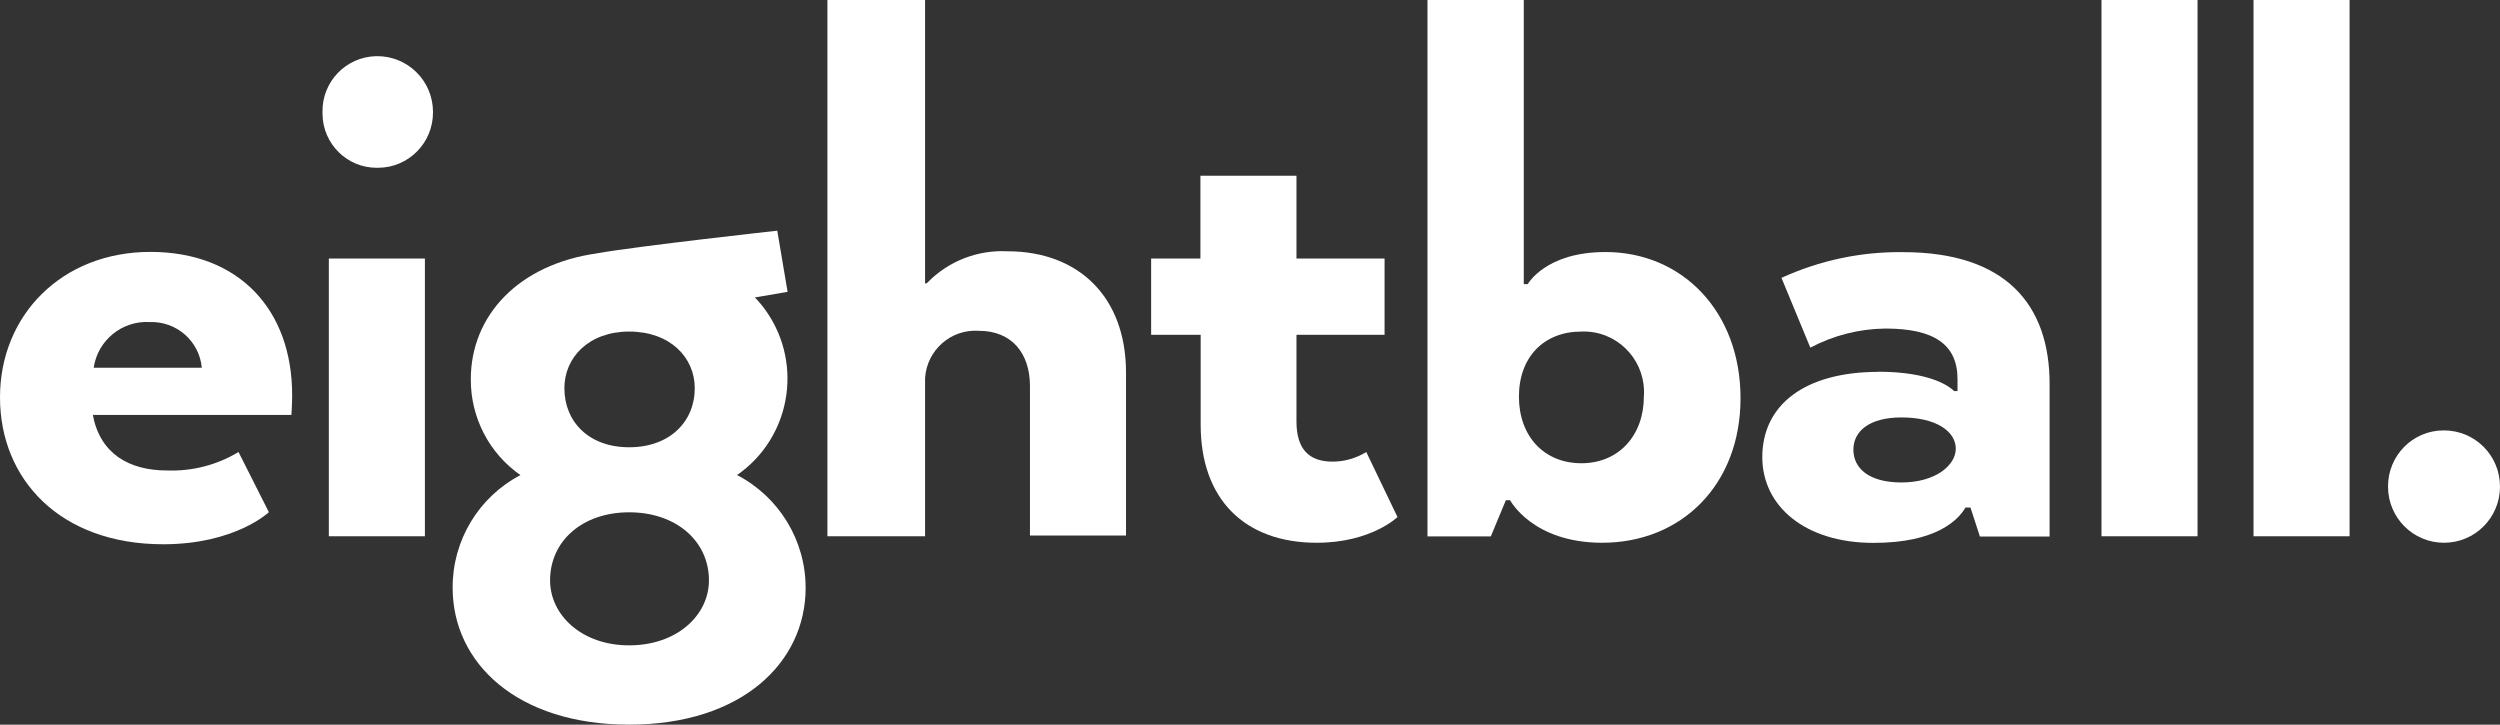 <?xml version="1.0" encoding="UTF-8"?> <svg xmlns="http://www.w3.org/2000/svg" width="138" height="40" viewBox="0 0 138 40" fill="none"><rect x="0" y="0" width="138" height="40" fill="#333333" stroke="none"/><path d="M14.842 28.272C14.842 28.272 12.988 30.043 9.011 30.043C3.317 30.043 0 26.46 0 21.933C0 17.406 3.407 13.905 8.303 13.905C13.2 13.905 16.126 17.102 16.126 21.802C16.126 22.374 16.085 22.904 16.085 22.904H5.124C5.522 25.034 7.108 25.971 9.231 25.971C10.611 26.019 11.978 25.668 13.166 24.951L14.842 28.272ZM5.172 20.3H11.14C11.003 18.825 9.739 17.723 8.262 17.778C6.738 17.688 5.398 18.784 5.172 20.293V20.3Z" fill="white"></path><path d="M17.802 6.202C17.761 4.527 19.086 3.142 20.755 3.101C20.769 3.101 20.783 3.101 20.803 3.101C22.5 3.087 23.887 4.451 23.901 6.153C23.901 6.167 23.901 6.188 23.901 6.202C23.908 7.883 22.555 9.254 20.879 9.261C20.851 9.261 20.831 9.261 20.803 9.261C19.155 9.268 17.816 7.938 17.802 6.284C17.802 6.257 17.802 6.229 17.802 6.202ZM18.152 14.271H23.454V29.602H18.152V14.271Z" fill="white"></path><path d="M45.673 0H51.064V15.642H51.147L51.194 15.6C52.348 14.415 53.956 13.788 55.611 13.871C59.546 13.871 62.156 16.4 62.156 20.562V29.561H56.854V21.313C56.854 19.494 55.844 18.26 54.031 18.26C52.493 18.157 51.167 19.321 51.064 20.865C51.064 20.865 51.064 20.865 51.064 20.872V29.602H45.673V0Z" fill="white"></path><path d="M66.263 14.271V9.702H71.565V14.271H76.428V18.481H71.565V23.263C71.565 24.772 72.238 25.482 73.557 25.482C74.216 25.482 74.862 25.295 75.418 24.951L77.142 28.541C77.142 28.541 75.686 29.96 72.685 29.96C68.708 29.96 66.277 27.562 66.277 23.449V18.481H63.543V14.271H66.277H66.263Z" fill="white"></path><path d="M78.804 0H84.113V15.683H84.333C84.333 15.683 85.308 13.912 88.619 13.912C92.856 13.912 96.077 17.192 96.077 21.981C96.077 26.77 92.808 29.96 88.44 29.96C84.587 29.96 83.358 27.611 83.358 27.611H83.124L82.293 29.609H78.797V0.007L78.804 0ZM87.293 25.571C89.367 25.571 90.741 24.021 90.741 21.892C90.878 20.052 89.505 18.446 87.671 18.308C87.547 18.302 87.417 18.295 87.293 18.302C85.219 18.302 83.845 19.714 83.845 21.892C83.845 24.069 85.219 25.571 87.293 25.571Z" fill="white"></path><path d="M103.68 20.52C106.592 20.52 107.65 21.361 107.87 21.588H108.055V20.927C108.055 19.018 106.764 18.136 104.079 18.136C102.629 18.15 101.208 18.515 99.93 19.19L98.337 15.338C100.445 14.374 102.739 13.885 105.054 13.919C110.748 13.919 113.138 16.848 113.138 21.189V29.616H109.292L108.77 28.017H108.495C108.103 28.686 106.908 29.967 103.419 29.967C99.621 29.967 97.279 27.928 97.279 25.233C97.279 22.346 99.628 20.527 103.694 20.527L103.68 20.52ZM104.958 26.632C106.86 26.632 107.959 25.668 107.959 24.772C107.959 23.8 106.86 23.042 104.958 23.042C103.193 23.042 102.307 23.8 102.307 24.82C102.307 25.84 103.151 26.632 104.958 26.632Z" fill="white"></path><path d="M116.002 0H121.304V29.602H116.002V0Z" fill="white"></path><path d="M124.394 0H129.697V29.602H124.394V0Z" fill="white"></path><path d="M134.909 23.759C136.62 23.759 138 25.144 138 26.86C138 28.575 136.62 29.96 134.909 29.96C133.199 29.96 131.819 28.575 131.819 26.86C131.812 25.158 133.172 23.766 134.868 23.759C134.882 23.759 134.896 23.759 134.909 23.759Z" fill="white"></path><path d="M40.679 26.226C43.612 24.2 44.347 20.176 42.335 17.233C42.136 16.944 41.916 16.668 41.669 16.42L43.475 16.11L42.905 12.734C42.905 12.734 35.281 13.575 32.96 13.981H32.987C28.592 14.587 25.989 17.447 25.989 20.927C25.975 23.042 26.998 25.02 28.729 26.226C26.421 27.431 24.972 29.836 24.986 32.448C24.986 36.582 28.523 40 34.732 40C40.941 40 44.471 36.575 44.471 32.448C44.471 29.823 43.001 27.425 40.679 26.219V26.226ZM34.732 18.302C36.971 18.302 38.351 19.714 38.351 21.43C38.351 23.27 36.971 24.689 34.732 24.689C32.493 24.689 31.154 23.27 31.154 21.43C31.154 19.714 32.52 18.302 34.732 18.302ZM34.732 35.624C32.108 35.624 30.364 33.95 30.364 32.035C30.364 29.864 32.149 28.279 34.732 28.279C37.314 28.279 39.134 29.864 39.134 32.035C39.134 33.95 37.383 35.624 34.725 35.624H34.732Z" fill="white"></path></svg> 